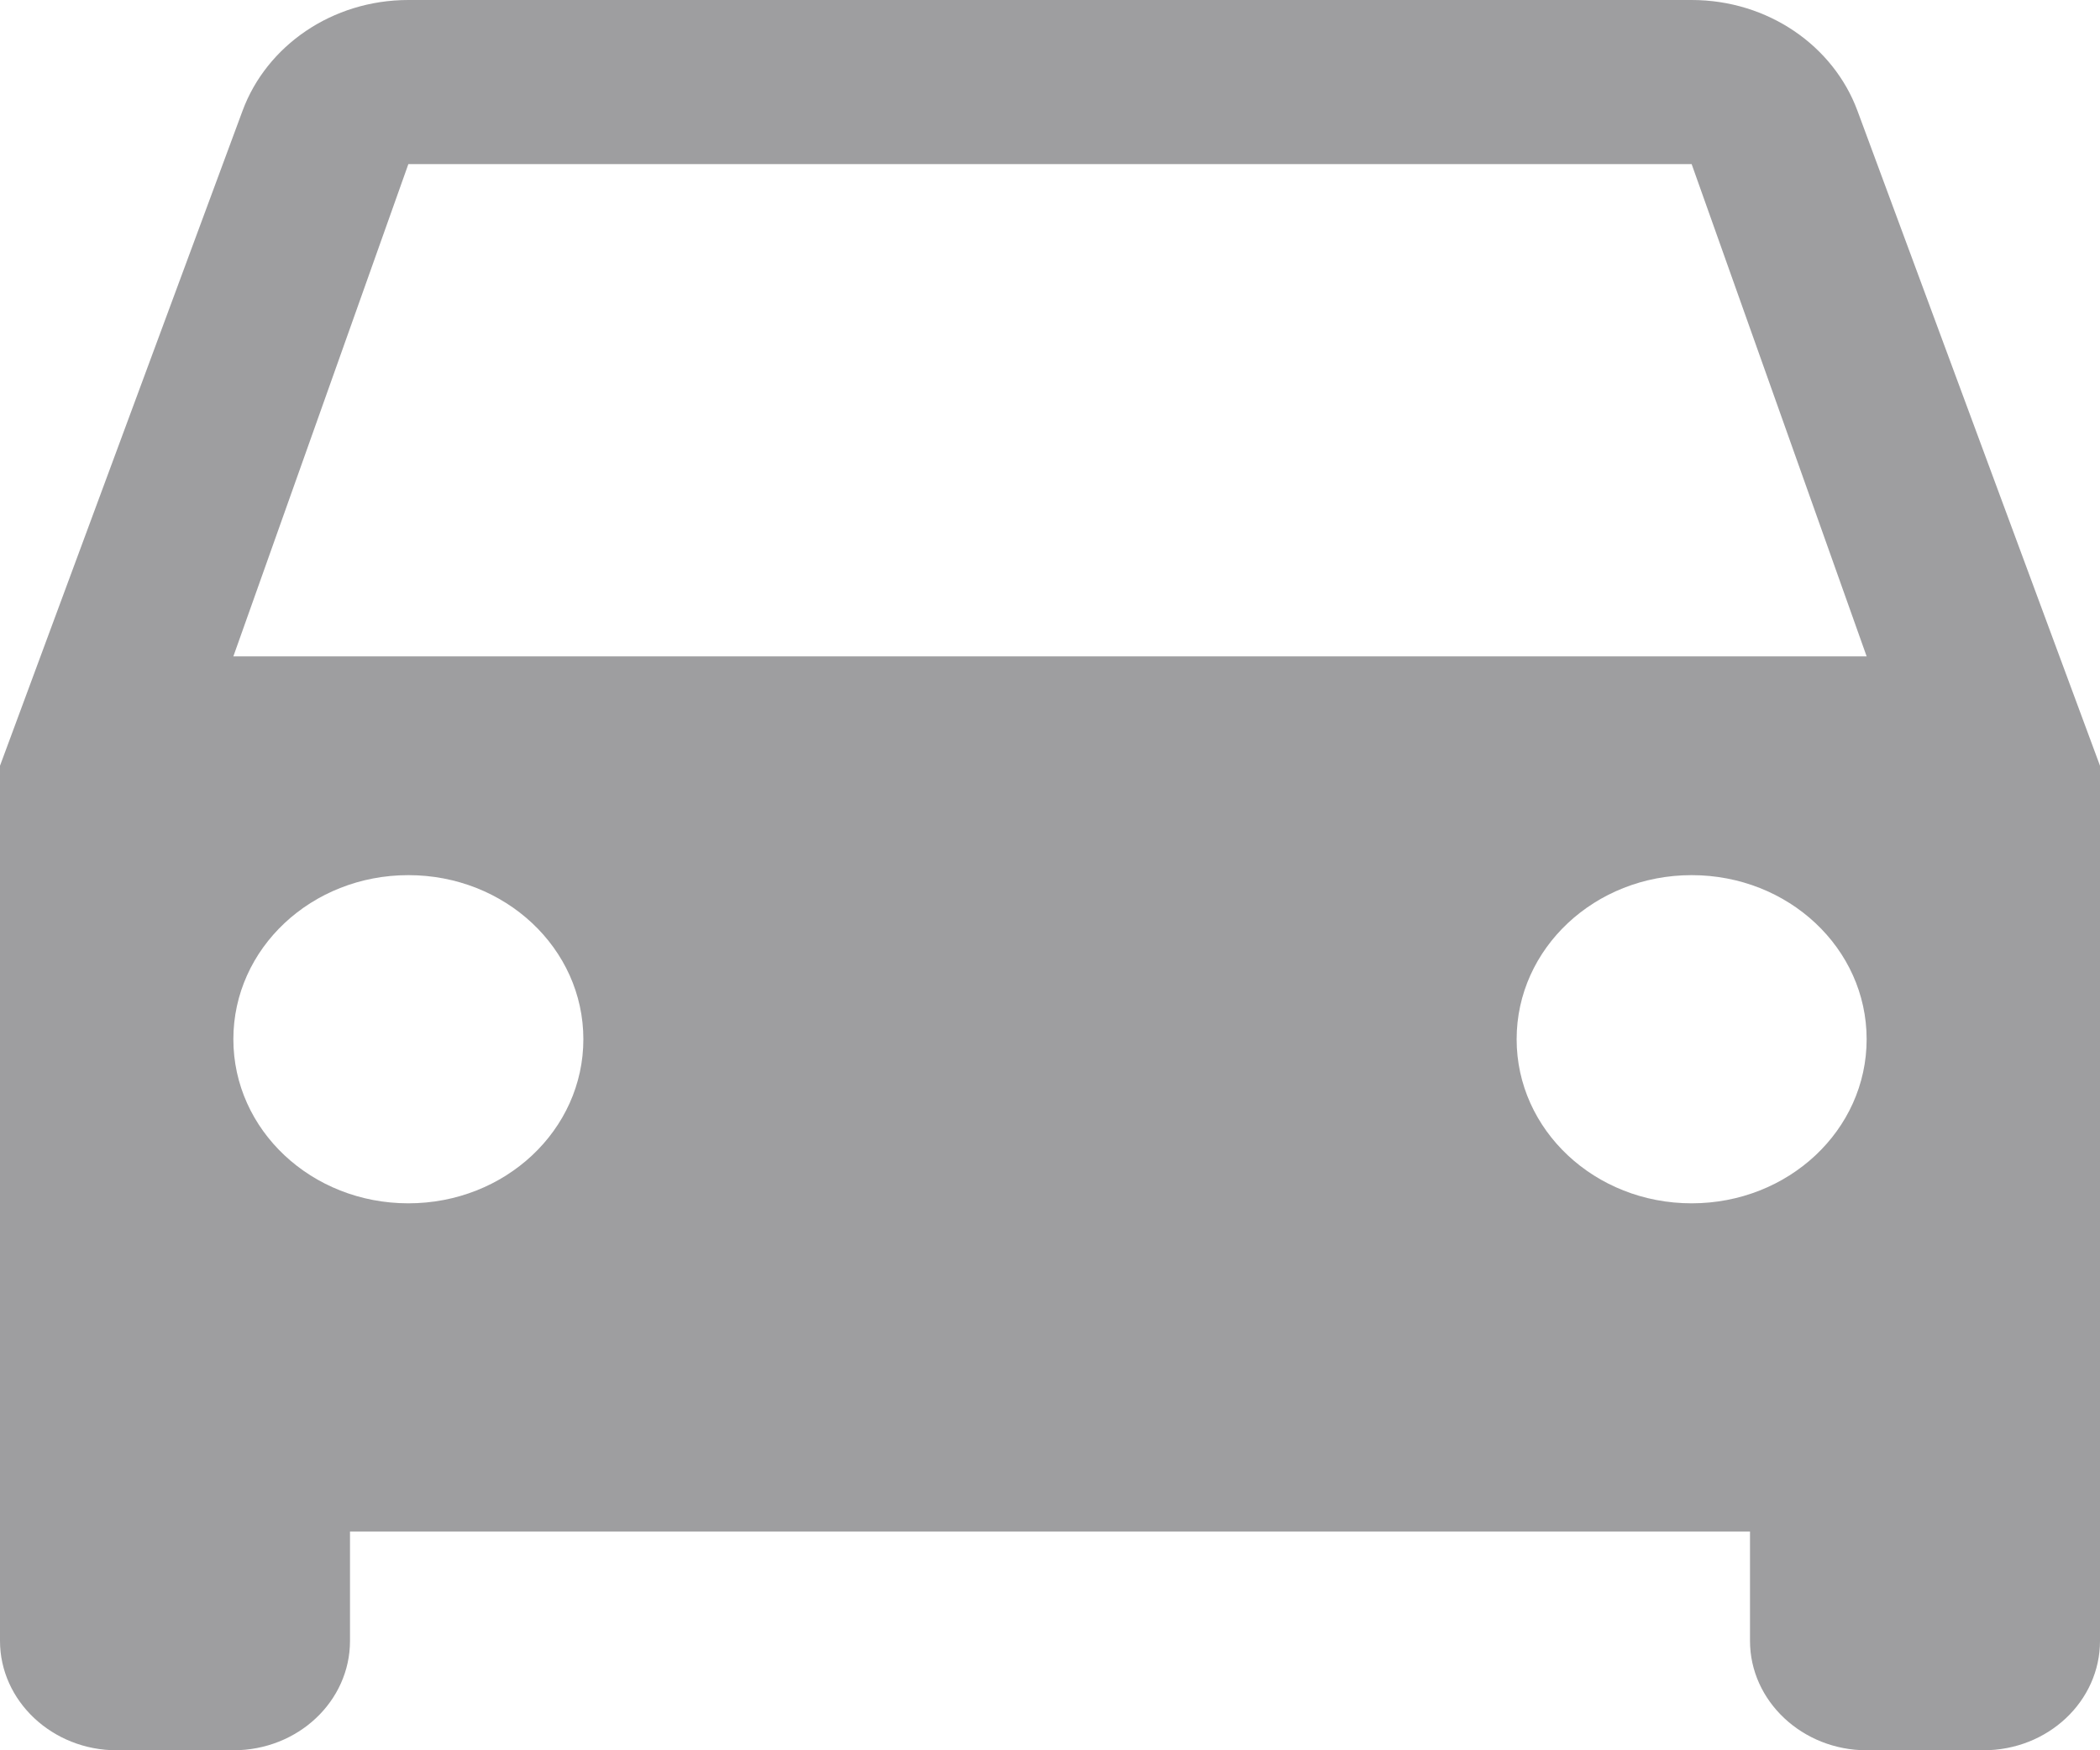
<svg width="24px" height="20px" viewBox="195 6 24 20" version="1.1" xmlns="http://www.w3.org/2000/svg" xmlns:xlink="http://www.w3.org/1999/xlink">
    <!-- Generator: Sketch 3.8.3 (29802) - http://www.bohemiancoding.com/sketch -->
    <desc>Created with Sketch.</desc>
    <defs></defs>
    <path d="M197.667,13.5 L199.667,7.875 L214.333,7.875 L216.333,13.5 L197.667,13.5 Z M214.333,19.75 C213.227,19.75 212.333,18.913 212.333,17.875 C212.333,16.837 213.227,16 214.333,16 C215.44,16 216.333,16.837 216.333,17.875 C216.333,18.913 215.44,19.75 214.333,19.75 L214.333,19.75 Z M199.667,19.75 C198.56,19.75 197.667,18.913 197.667,17.875 C197.667,16.837 198.56,16 199.667,16 C200.773,16 201.667,16.837 201.667,17.875 C201.667,18.913 200.773,19.75 199.667,19.75 L199.667,19.75 Z M216.227,7.263 C215.953,6.525 215.207,6 214.333,6 L199.667,6 C198.793,6 198.047,6.525 197.773,7.263 L195,14.75 L195,24.75 C195,25.438 195.6,26 196.333,26 L197.667,26 C198.407,26 199,25.438 199,24.75 L199,23.5 L215,23.5 L215,24.75 C215,25.438 215.6,26 216.333,26 L217.667,26 C218.407,26 219,25.438 219,24.75 L219,14.75 L216.227,7.263 Z" id="Parking" stroke="none" fill="#9E9EA0" fill-rule="evenodd"></path>
</svg>